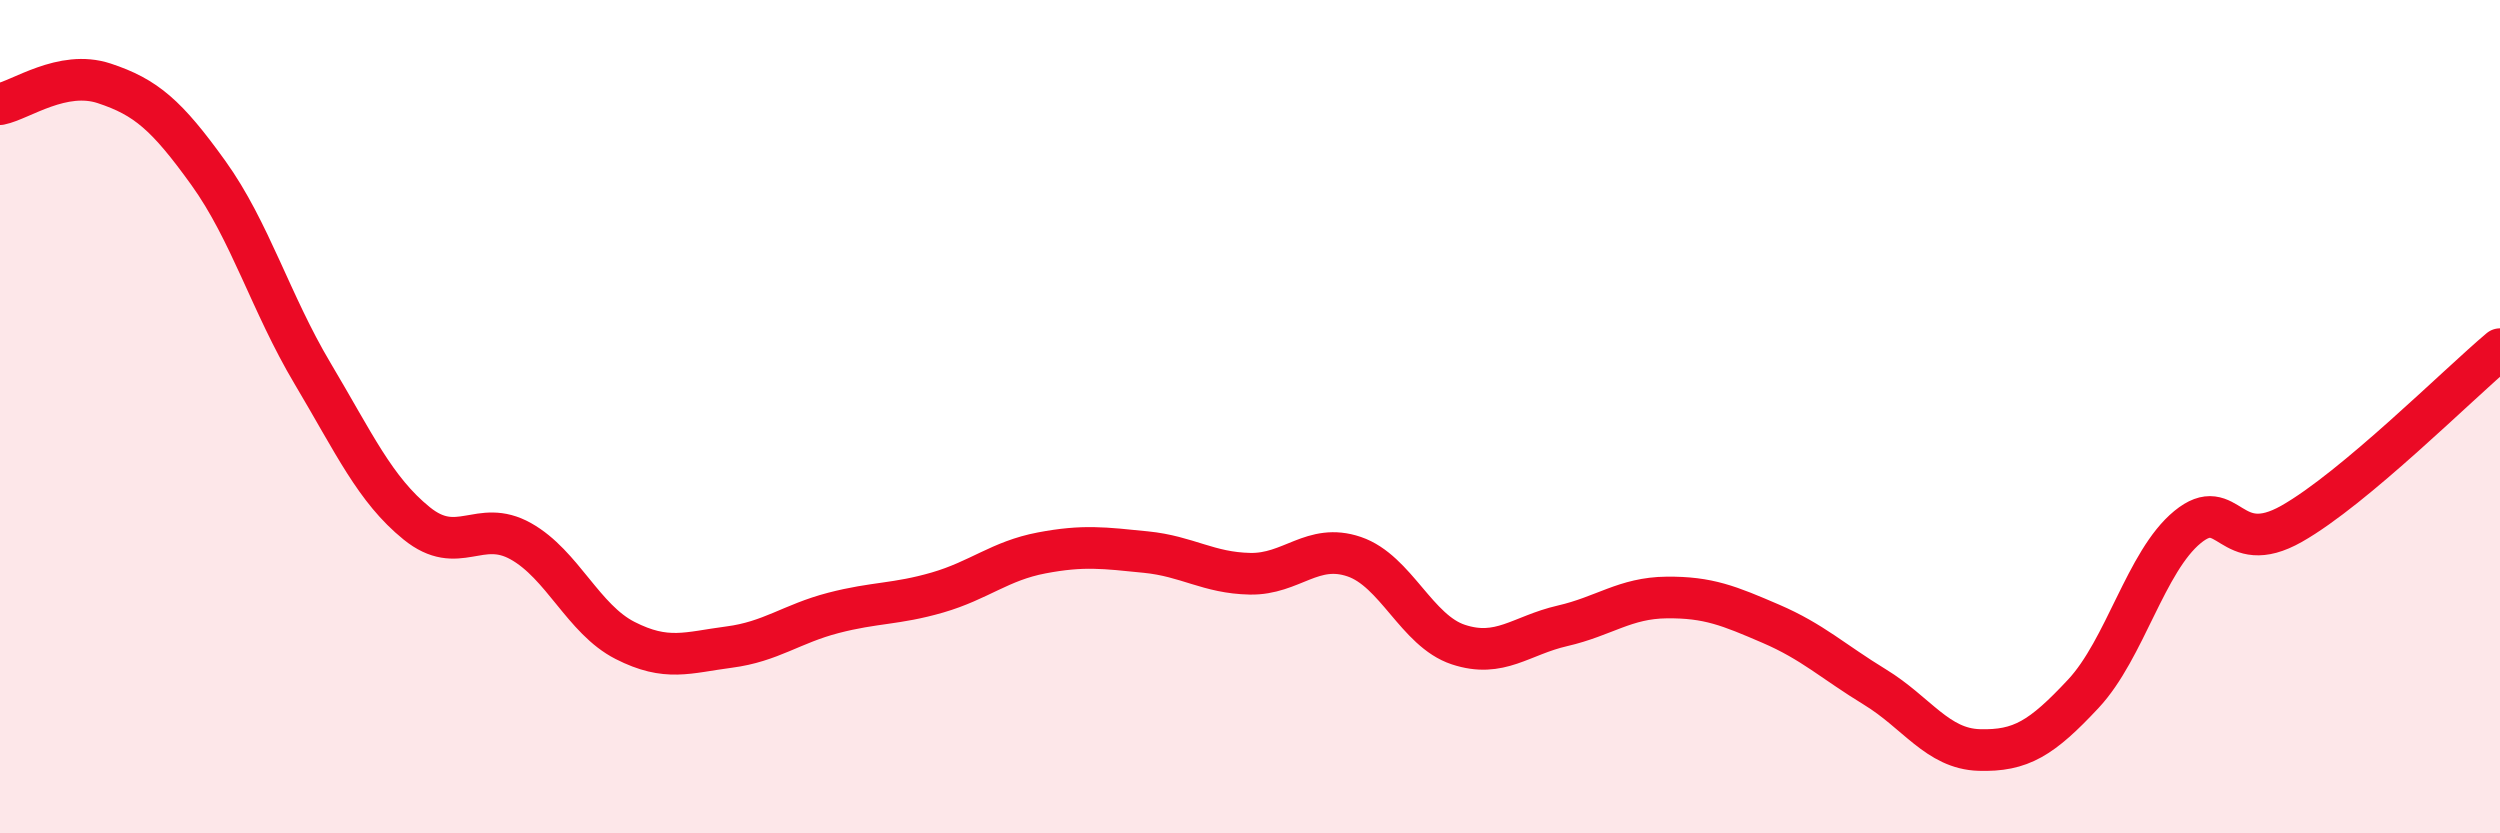 
    <svg width="60" height="20" viewBox="0 0 60 20" xmlns="http://www.w3.org/2000/svg">
      <path
        d="M 0,2.5 C 0.5,2.4 1.5,1.67 2.5,2 C 3.5,2.33 4,2.76 5,4.15 C 6,5.54 6.5,7.28 7.5,8.96 C 8.5,10.64 9,11.75 10,12.56 C 11,13.37 11.5,12.43 12.5,12.99 C 13.5,13.55 14,14.86 15,15.37 C 16,15.88 16.5,15.66 17.5,15.53 C 18.5,15.4 19,14.97 20,14.71 C 21,14.45 21.5,14.51 22.5,14.22 C 23.5,13.93 24,13.46 25,13.27 C 26,13.08 26.5,13.15 27.5,13.25 C 28.5,13.35 29,13.75 30,13.77 C 31,13.79 31.5,13.02 32.5,13.36 C 33.5,13.7 34,15.14 35,15.47 C 36,15.8 36.5,15.25 37.5,15.02 C 38.5,14.79 39,14.35 40,14.34 C 41,14.33 41.5,14.54 42.5,14.97 C 43.5,15.4 44,15.88 45,16.49 C 46,17.1 46.5,17.97 47.5,18 C 48.5,18.03 49,17.72 50,16.65 C 51,15.58 51.5,13.47 52.5,12.65 C 53.5,11.83 53.5,13.42 55,12.57 C 56.5,11.72 59,9.22 60,8.38L60 20L0 20Z"
        fill="#EB0A25"
        opacity="0.1"
        stroke-linecap="round"
        stroke-linejoin="round"
      />
      <path
        d="M 0,2.5 C 0.5,2.4 1.5,1.67 2.5,2 C 3.5,2.33 4,2.76 5,4.15 C 6,5.54 6.5,7.28 7.5,8.96 C 8.5,10.64 9,11.75 10,12.56 C 11,13.37 11.5,12.43 12.5,12.99 C 13.5,13.55 14,14.86 15,15.37 C 16,15.88 16.5,15.66 17.5,15.53 C 18.5,15.4 19,14.97 20,14.71 C 21,14.45 21.5,14.51 22.5,14.22 C 23.5,13.93 24,13.46 25,13.27 C 26,13.08 26.5,13.15 27.5,13.25 C 28.5,13.35 29,13.75 30,13.77 C 31,13.79 31.5,13.02 32.5,13.36 C 33.5,13.7 34,15.14 35,15.47 C 36,15.8 36.5,15.25 37.5,15.02 C 38.5,14.79 39,14.35 40,14.34 C 41,14.33 41.5,14.54 42.5,14.97 C 43.5,15.4 44,15.88 45,16.49 C 46,17.1 46.5,17.97 47.5,18 C 48.5,18.03 49,17.72 50,16.65 C 51,15.58 51.5,13.47 52.5,12.65 C 53.5,11.83 53.5,13.42 55,12.57 C 56.5,11.72 59,9.22 60,8.38"
        stroke="#EB0A25"
        stroke-width="1"
        fill="none"
        stroke-linecap="round"
        stroke-linejoin="round"
      />
    </svg>
  